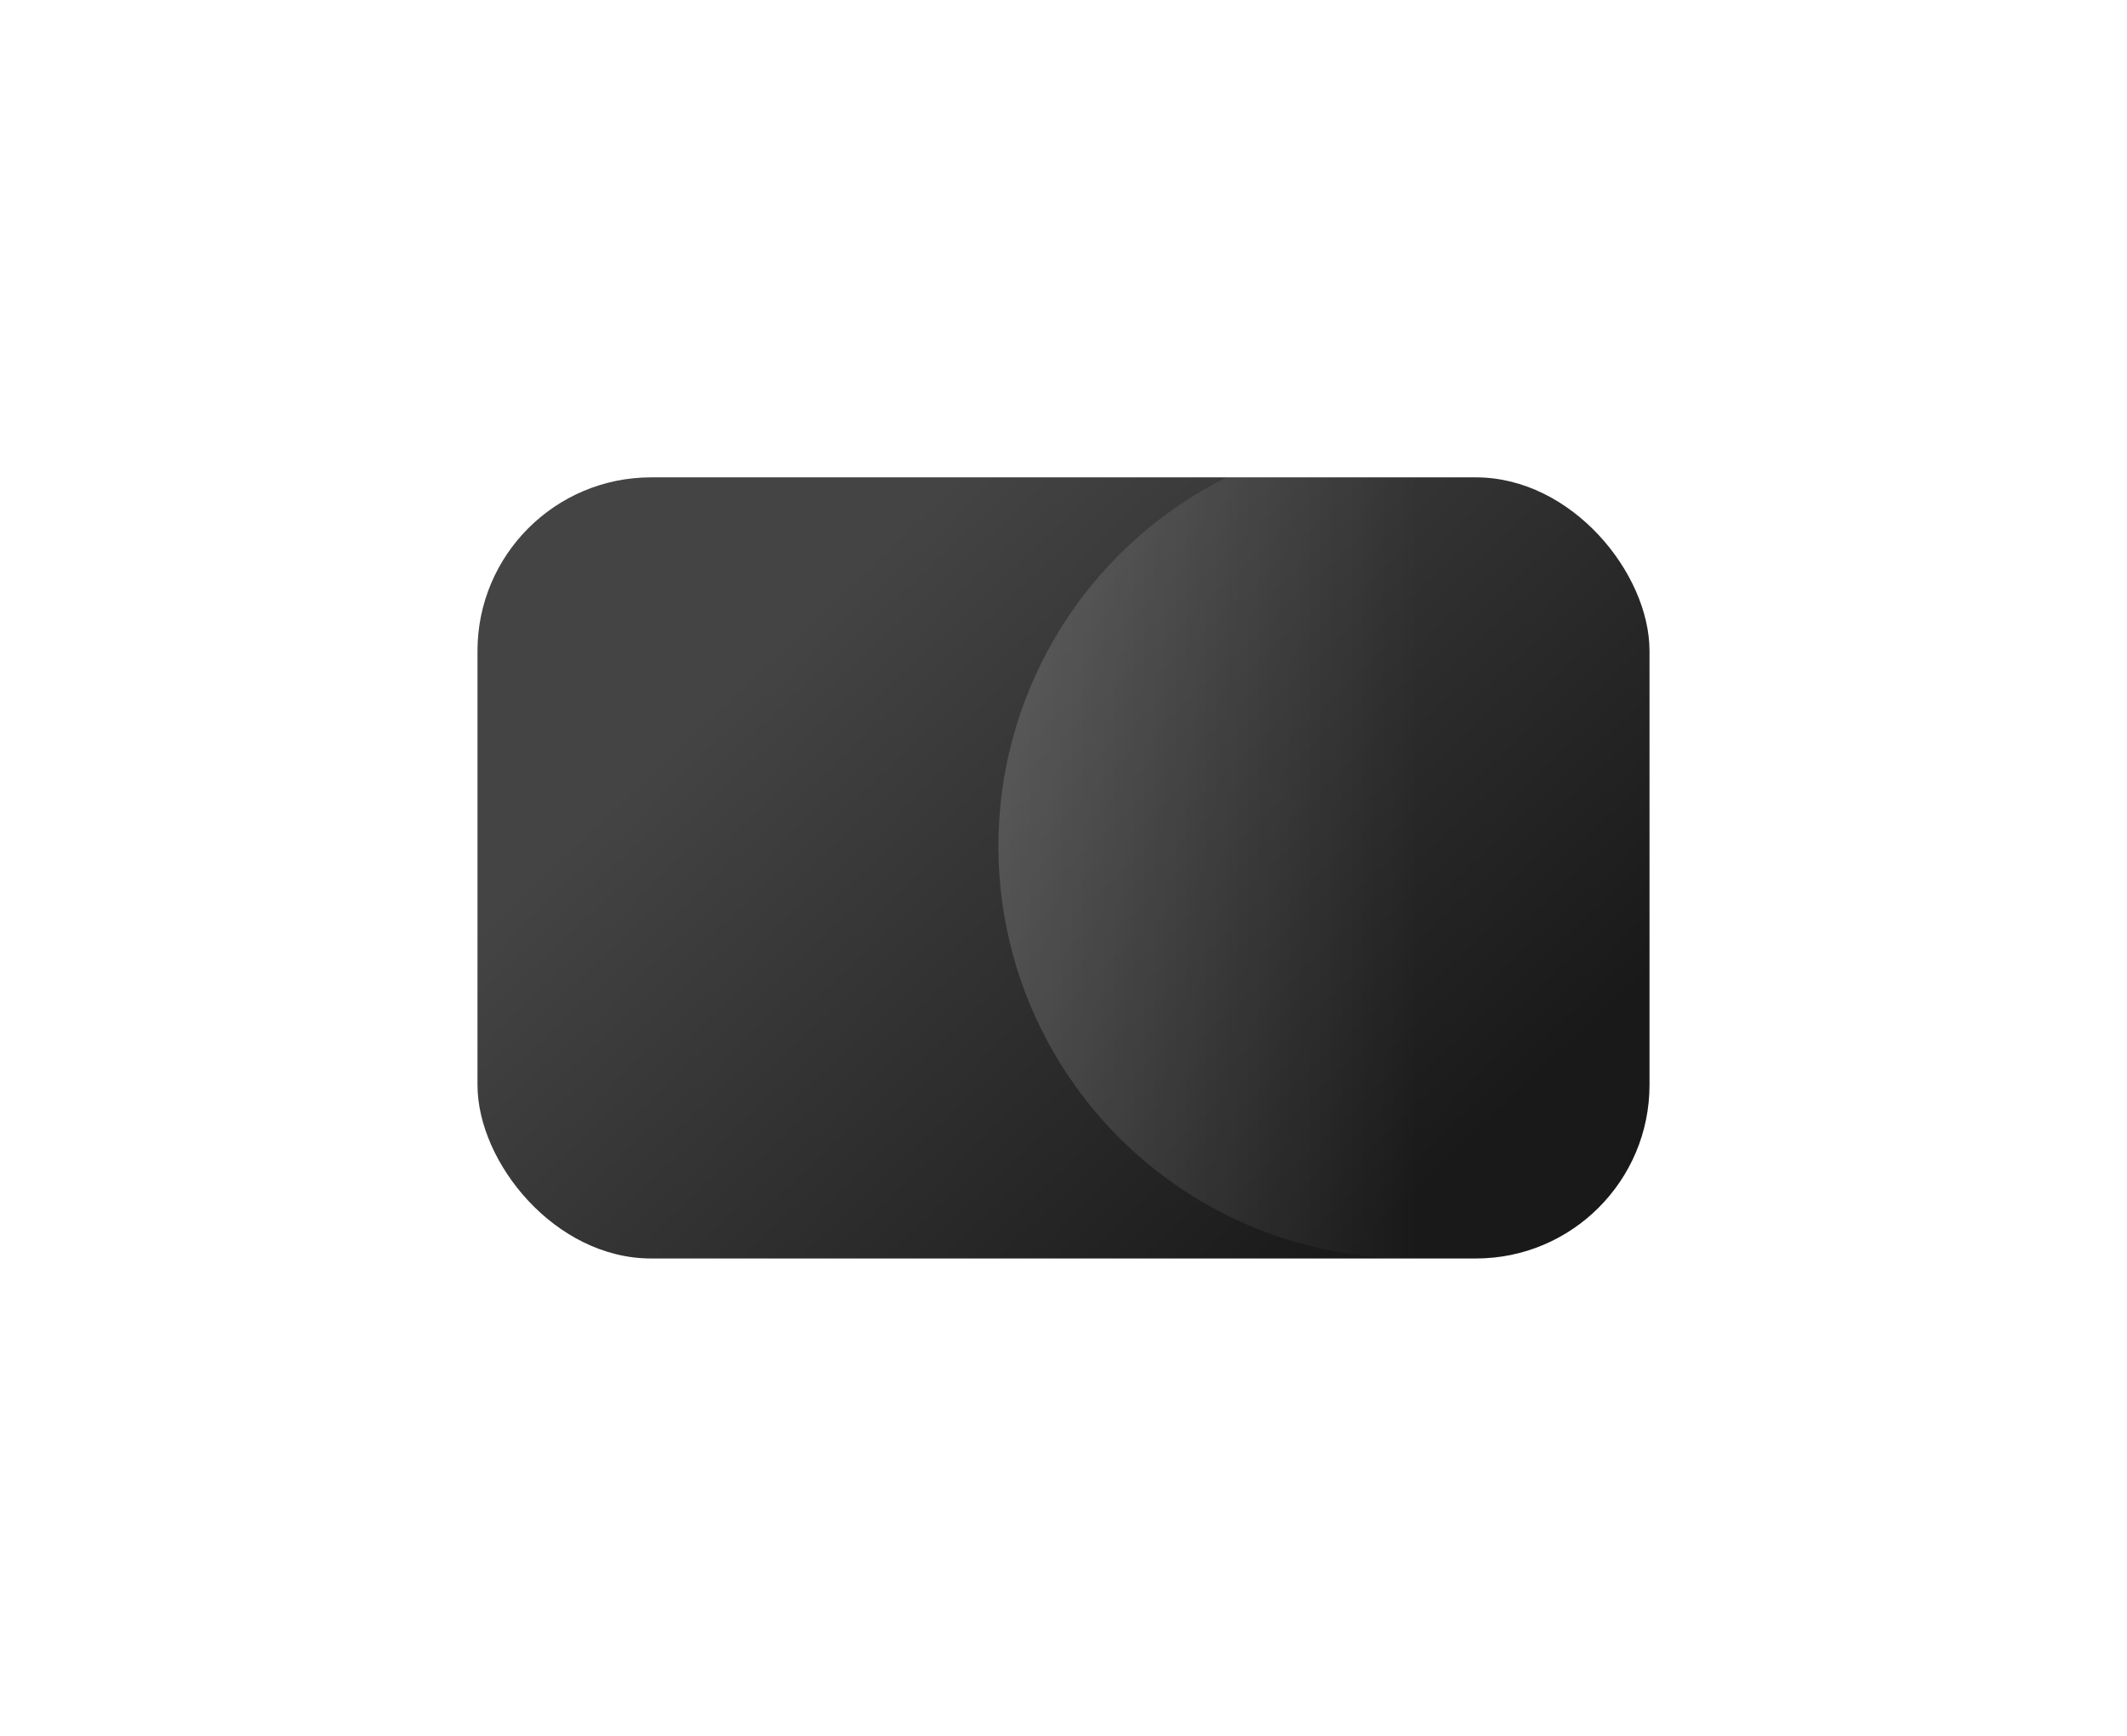 <svg width="49" height="40" viewBox="0 0 49 40" fill="none" xmlns="http://www.w3.org/2000/svg">
<g filter="url(#filter0_d_357_2008)">
<g clip-path="url(#clip0_357_2008)">
<rect x="11" y="7" width="27" height="18" rx="4" fill="url(#paint0_linear_357_2008)"/>
<circle cx="32.5" cy="15.5" r="9.5" fill="url(#paint1_linear_357_2008)" fill-opacity="0.3"/>
</g>
</g>
<defs>
<filter id="filter0_d_357_2008" x="0.2" y="0.2" width="48.6" height="39.6" filterUnits="userSpaceOnUse" color-interpolation-filters="sRGB">
<feFlood flood-opacity="0" result="BackgroundImageFix"/>
<feColorMatrix in="SourceAlpha" type="matrix" values="0 0 0 0 0 0 0 0 0 0 0 0 0 0 0 0 0 0 127 0" result="hardAlpha"/>
<feOffset dy="4"/>
<feGaussianBlur stdDeviation="5.4"/>
<feComposite in2="hardAlpha" operator="out"/>
<feColorMatrix type="matrix" values="0 0 0 0 0 0 0 0 0 0 0 0 0 0 0 0 0 0 0.25 0"/>
<feBlend mode="normal" in2="BackgroundImageFix" result="effect1_dropShadow_357_2008"/>
<feBlend mode="normal" in="SourceGraphic" in2="effect1_dropShadow_357_2008" result="shape"/>
</filter>
<linearGradient id="paint0_linear_357_2008" x1="33.442" y1="22.873" x2="20.076" y2="8.757" gradientUnits="userSpaceOnUse">
<stop stop-color="#191919"/>
<stop offset="1" stop-color="#444444"/>
</linearGradient>
<linearGradient id="paint1_linear_357_2008" x1="14.431" y1="15.686" x2="32.686" y2="15.686" gradientUnits="userSpaceOnUse">
<stop stop-color="white"/>
<stop offset="1" stop-color="white" stop-opacity="0"/>
</linearGradient>
<clipPath id="clip0_357_2008">
<rect x="11" y="7" width="27" height="18" rx="4" fill="white"/>
</clipPath>
</defs>
</svg>
